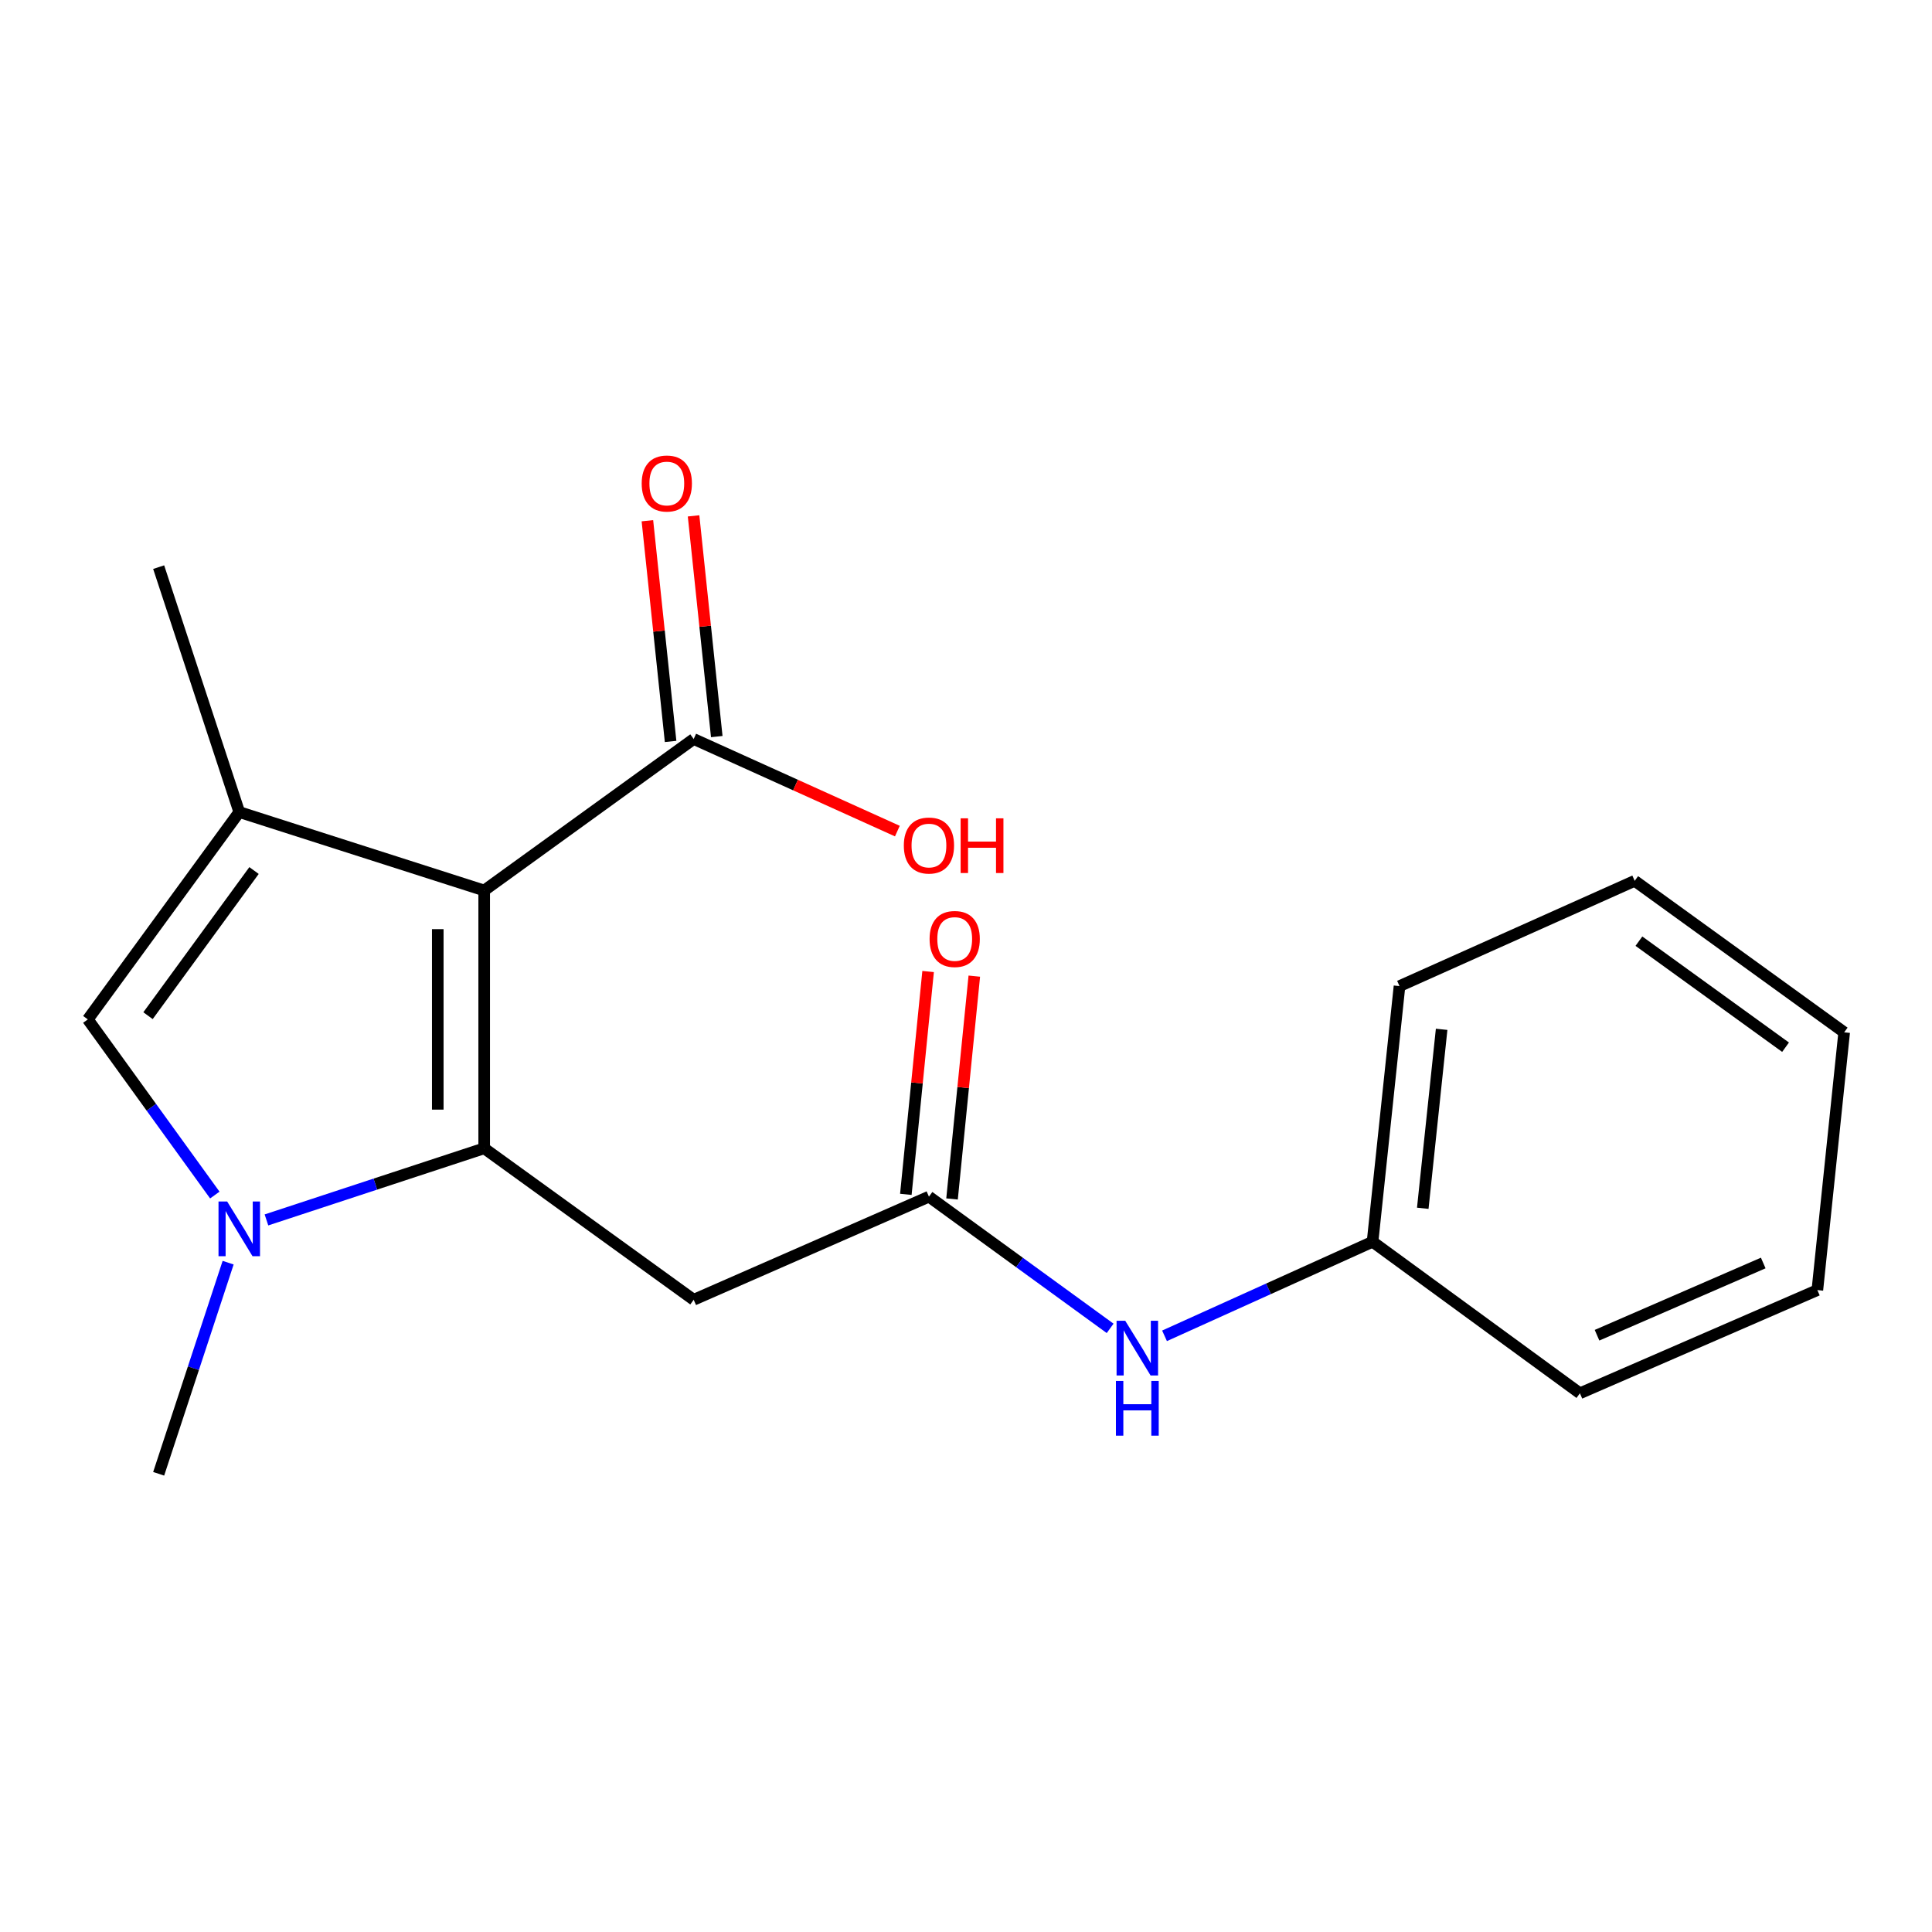 <?xml version='1.0' encoding='iso-8859-1'?>
<svg version='1.1' baseProfile='full'
              xmlns='http://www.w3.org/2000/svg'
                      xmlns:rdkit='http://www.rdkit.org/xml'
                      xmlns:xlink='http://www.w3.org/1999/xlink'
                  xml:space='preserve'
width='1000px' height='1000px' viewBox='0 0 1000 1000'>
<!-- END OF HEADER -->
<rect style='opacity:1.0;fill:#FFFFFF;stroke:none' width='1000' height='1000' x='0' y='0'> </rect>
<path class='bond-0' d='M 250.615,594.359 L 250.615,460.909' style='fill:none;fill-rule:evenodd;stroke:#000000;stroke-width:6px;stroke-linecap:butt;stroke-linejoin:miter;stroke-opacity:1' />
<path class='bond-0' d='M 226.587,574.341 L 226.587,480.926' style='fill:none;fill-rule:evenodd;stroke:#000000;stroke-width:6px;stroke-linecap:butt;stroke-linejoin:miter;stroke-opacity:1' />
<path class='bond-1' d='M 250.615,594.359 L 194.265,612.894' style='fill:none;fill-rule:evenodd;stroke:#000000;stroke-width:6px;stroke-linecap:butt;stroke-linejoin:miter;stroke-opacity:1' />
<path class='bond-1' d='M 194.265,612.894 L 137.916,631.43' style='fill:none;fill-rule:evenodd;stroke:#0000FF;stroke-width:6px;stroke-linecap:butt;stroke-linejoin:miter;stroke-opacity:1' />
<path class='bond-4' d='M 250.615,594.359 L 359.048,672.757' style='fill:none;fill-rule:evenodd;stroke:#000000;stroke-width:6px;stroke-linecap:butt;stroke-linejoin:miter;stroke-opacity:1' />
<path class='bond-2' d='M 250.615,460.909 L 123.84,420.315' style='fill:none;fill-rule:evenodd;stroke:#000000;stroke-width:6px;stroke-linecap:butt;stroke-linejoin:miter;stroke-opacity:1' />
<path class='bond-5' d='M 250.615,460.909 L 359.048,382.511' style='fill:none;fill-rule:evenodd;stroke:#000000;stroke-width:6px;stroke-linecap:butt;stroke-linejoin:miter;stroke-opacity:1' />
<path class='bond-3' d='M 111.184,618.556 L 78.319,573.098' style='fill:none;fill-rule:evenodd;stroke:#0000FF;stroke-width:6px;stroke-linecap:butt;stroke-linejoin:miter;stroke-opacity:1' />
<path class='bond-3' d='M 78.319,573.098 L 45.455,527.64' style='fill:none;fill-rule:evenodd;stroke:#000000;stroke-width:6px;stroke-linecap:butt;stroke-linejoin:miter;stroke-opacity:1' />
<path class='bond-11' d='M 118.082,653.557 L 100.103,708.197' style='fill:none;fill-rule:evenodd;stroke:#0000FF;stroke-width:6px;stroke-linecap:butt;stroke-linejoin:miter;stroke-opacity:1' />
<path class='bond-11' d='M 100.103,708.197 L 82.124,762.836' style='fill:none;fill-rule:evenodd;stroke:#000000;stroke-width:6px;stroke-linecap:butt;stroke-linejoin:miter;stroke-opacity:1' />
<path class='bond-12' d='M 123.84,420.315 L 82.124,293.553' style='fill:none;fill-rule:evenodd;stroke:#000000;stroke-width:6px;stroke-linecap:butt;stroke-linejoin:miter;stroke-opacity:1' />
<path class='bond-19' d='M 123.84,420.315 L 45.455,527.64' style='fill:none;fill-rule:evenodd;stroke:#000000;stroke-width:6px;stroke-linecap:butt;stroke-linejoin:miter;stroke-opacity:1' />
<path class='bond-19' d='M 131.486,450.585 L 76.616,525.713' style='fill:none;fill-rule:evenodd;stroke:#000000;stroke-width:6px;stroke-linecap:butt;stroke-linejoin:miter;stroke-opacity:1' />
<path class='bond-6' d='M 359.048,672.757 L 480.818,619.388' style='fill:none;fill-rule:evenodd;stroke:#000000;stroke-width:6px;stroke-linecap:butt;stroke-linejoin:miter;stroke-opacity:1' />
<path class='bond-8' d='M 370.997,381.255 L 364.992,324.134' style='fill:none;fill-rule:evenodd;stroke:#000000;stroke-width:6px;stroke-linecap:butt;stroke-linejoin:miter;stroke-opacity:1' />
<path class='bond-8' d='M 364.992,324.134 L 358.988,267.013' style='fill:none;fill-rule:evenodd;stroke:#FF0000;stroke-width:6px;stroke-linecap:butt;stroke-linejoin:miter;stroke-opacity:1' />
<path class='bond-8' d='M 347.1,383.767 L 341.096,326.646' style='fill:none;fill-rule:evenodd;stroke:#000000;stroke-width:6px;stroke-linecap:butt;stroke-linejoin:miter;stroke-opacity:1' />
<path class='bond-8' d='M 341.096,326.646 L 335.092,269.525' style='fill:none;fill-rule:evenodd;stroke:#FF0000;stroke-width:6px;stroke-linecap:butt;stroke-linejoin:miter;stroke-opacity:1' />
<path class='bond-10' d='M 359.048,382.511 L 411.762,406.342' style='fill:none;fill-rule:evenodd;stroke:#000000;stroke-width:6px;stroke-linecap:butt;stroke-linejoin:miter;stroke-opacity:1' />
<path class='bond-10' d='M 411.762,406.342 L 464.477,430.174' style='fill:none;fill-rule:evenodd;stroke:#FF0000;stroke-width:6px;stroke-linecap:butt;stroke-linejoin:miter;stroke-opacity:1' />
<path class='bond-7' d='M 480.818,619.388 L 527.711,653.472' style='fill:none;fill-rule:evenodd;stroke:#000000;stroke-width:6px;stroke-linecap:butt;stroke-linejoin:miter;stroke-opacity:1' />
<path class='bond-7' d='M 527.711,653.472 L 574.604,687.557' style='fill:none;fill-rule:evenodd;stroke:#0000FF;stroke-width:6px;stroke-linecap:butt;stroke-linejoin:miter;stroke-opacity:1' />
<path class='bond-9' d='M 492.772,620.583 L 498.535,562.914' style='fill:none;fill-rule:evenodd;stroke:#000000;stroke-width:6px;stroke-linecap:butt;stroke-linejoin:miter;stroke-opacity:1' />
<path class='bond-9' d='M 498.535,562.914 L 504.298,505.246' style='fill:none;fill-rule:evenodd;stroke:#FF0000;stroke-width:6px;stroke-linecap:butt;stroke-linejoin:miter;stroke-opacity:1' />
<path class='bond-9' d='M 468.863,618.193 L 474.626,560.525' style='fill:none;fill-rule:evenodd;stroke:#000000;stroke-width:6px;stroke-linecap:butt;stroke-linejoin:miter;stroke-opacity:1' />
<path class='bond-9' d='M 474.626,560.525 L 480.389,502.857' style='fill:none;fill-rule:evenodd;stroke:#FF0000;stroke-width:6px;stroke-linecap:butt;stroke-linejoin:miter;stroke-opacity:1' />
<path class='bond-13' d='M 602.758,691.42 L 656.595,667.078' style='fill:none;fill-rule:evenodd;stroke:#0000FF;stroke-width:6px;stroke-linecap:butt;stroke-linejoin:miter;stroke-opacity:1' />
<path class='bond-13' d='M 656.595,667.078 L 710.433,642.735' style='fill:none;fill-rule:evenodd;stroke:#000000;stroke-width:6px;stroke-linecap:butt;stroke-linejoin:miter;stroke-opacity:1' />
<path class='bond-14' d='M 710.433,642.735 L 724.383,510.407' style='fill:none;fill-rule:evenodd;stroke:#000000;stroke-width:6px;stroke-linecap:butt;stroke-linejoin:miter;stroke-opacity:1' />
<path class='bond-14' d='M 736.421,625.405 L 746.186,532.775' style='fill:none;fill-rule:evenodd;stroke:#000000;stroke-width:6px;stroke-linecap:butt;stroke-linejoin:miter;stroke-opacity:1' />
<path class='bond-15' d='M 710.433,642.735 L 817.759,721.16' style='fill:none;fill-rule:evenodd;stroke:#000000;stroke-width:6px;stroke-linecap:butt;stroke-linejoin:miter;stroke-opacity:1' />
<path class='bond-16' d='M 724.383,510.407 L 846.112,455.917' style='fill:none;fill-rule:evenodd;stroke:#000000;stroke-width:6px;stroke-linecap:butt;stroke-linejoin:miter;stroke-opacity:1' />
<path class='bond-17' d='M 817.759,721.16 L 940.663,667.751' style='fill:none;fill-rule:evenodd;stroke:#000000;stroke-width:6px;stroke-linecap:butt;stroke-linejoin:miter;stroke-opacity:1' />
<path class='bond-17' d='M 826.618,691.112 L 912.65,653.725' style='fill:none;fill-rule:evenodd;stroke:#000000;stroke-width:6px;stroke-linecap:butt;stroke-linejoin:miter;stroke-opacity:1' />
<path class='bond-20' d='M 846.112,455.917 L 954.545,534.328' style='fill:none;fill-rule:evenodd;stroke:#000000;stroke-width:6px;stroke-linecap:butt;stroke-linejoin:miter;stroke-opacity:1' />
<path class='bond-20' d='M 848.297,487.149 L 924.201,542.037' style='fill:none;fill-rule:evenodd;stroke:#000000;stroke-width:6px;stroke-linecap:butt;stroke-linejoin:miter;stroke-opacity:1' />
<path class='bond-18' d='M 940.663,667.751 L 954.545,534.328' style='fill:none;fill-rule:evenodd;stroke:#000000;stroke-width:6px;stroke-linecap:butt;stroke-linejoin:miter;stroke-opacity:1' />
<path  class='atom-2' d='M 117.58 621.901
L 126.86 636.901
Q 127.78 638.381, 129.26 641.061
Q 130.74 643.741, 130.82 643.901
L 130.82 621.901
L 134.58 621.901
L 134.58 650.221
L 130.7 650.221
L 120.74 633.821
Q 119.58 631.901, 118.34 629.701
Q 117.14 627.501, 116.78 626.821
L 116.78 650.221
L 113.1 650.221
L 113.1 621.901
L 117.58 621.901
' fill='#0000FF'/>
<path  class='atom-8' d='M 582.417 683.626
L 591.697 698.626
Q 592.617 700.106, 594.097 702.786
Q 595.577 705.466, 595.657 705.626
L 595.657 683.626
L 599.417 683.626
L 599.417 711.946
L 595.537 711.946
L 585.577 695.546
Q 584.417 693.626, 583.177 691.426
Q 581.977 689.226, 581.617 688.546
L 581.617 711.946
L 577.937 711.946
L 577.937 683.626
L 582.417 683.626
' fill='#0000FF'/>
<path  class='atom-8' d='M 577.597 714.778
L 581.437 714.778
L 581.437 726.818
L 595.917 726.818
L 595.917 714.778
L 599.757 714.778
L 599.757 743.098
L 595.917 743.098
L 595.917 730.018
L 581.437 730.018
L 581.437 743.098
L 577.597 743.098
L 577.597 714.778
' fill='#0000FF'/>
<path  class='atom-9' d='M 332.139 250.262
Q 332.139 243.462, 335.499 239.662
Q 338.859 235.862, 345.139 235.862
Q 351.419 235.862, 354.779 239.662
Q 358.139 243.462, 358.139 250.262
Q 358.139 257.142, 354.739 261.062
Q 351.339 264.942, 345.139 264.942
Q 338.899 264.942, 335.499 261.062
Q 332.139 257.182, 332.139 250.262
M 345.139 261.742
Q 349.459 261.742, 351.779 258.862
Q 354.139 255.942, 354.139 250.262
Q 354.139 244.702, 351.779 241.902
Q 349.459 239.062, 345.139 239.062
Q 340.819 239.062, 338.459 241.862
Q 336.139 244.662, 336.139 250.262
Q 336.139 255.982, 338.459 258.862
Q 340.819 261.742, 345.139 261.742
' fill='#FF0000'/>
<path  class='atom-10' d='M 481.153 486.018
Q 481.153 479.218, 484.513 475.418
Q 487.873 471.618, 494.153 471.618
Q 500.433 471.618, 503.793 475.418
Q 507.153 479.218, 507.153 486.018
Q 507.153 492.898, 503.753 496.818
Q 500.353 500.698, 494.153 500.698
Q 487.913 500.698, 484.513 496.818
Q 481.153 492.938, 481.153 486.018
M 494.153 497.498
Q 498.473 497.498, 500.793 494.618
Q 503.153 491.698, 503.153 486.018
Q 503.153 480.458, 500.793 477.658
Q 498.473 474.818, 494.153 474.818
Q 489.833 474.818, 487.473 477.618
Q 485.153 480.418, 485.153 486.018
Q 485.153 491.738, 487.473 494.618
Q 489.833 497.498, 494.153 497.498
' fill='#FF0000'/>
<path  class='atom-11' d='M 467.818 437.642
Q 467.818 430.842, 471.178 427.042
Q 474.538 423.242, 480.818 423.242
Q 487.098 423.242, 490.458 427.042
Q 493.818 430.842, 493.818 437.642
Q 493.818 444.522, 490.418 448.442
Q 487.018 452.322, 480.818 452.322
Q 474.578 452.322, 471.178 448.442
Q 467.818 444.562, 467.818 437.642
M 480.818 449.122
Q 485.138 449.122, 487.458 446.242
Q 489.818 443.322, 489.818 437.642
Q 489.818 432.082, 487.458 429.282
Q 485.138 426.442, 480.818 426.442
Q 476.498 426.442, 474.138 429.242
Q 471.818 432.042, 471.818 437.642
Q 471.818 443.362, 474.138 446.242
Q 476.498 449.122, 480.818 449.122
' fill='#FF0000'/>
<path  class='atom-11' d='M 497.218 423.562
L 501.058 423.562
L 501.058 435.602
L 515.538 435.602
L 515.538 423.562
L 519.378 423.562
L 519.378 451.882
L 515.538 451.882
L 515.538 438.802
L 501.058 438.802
L 501.058 451.882
L 497.218 451.882
L 497.218 423.562
' fill='#FF0000'/>
</svg>
